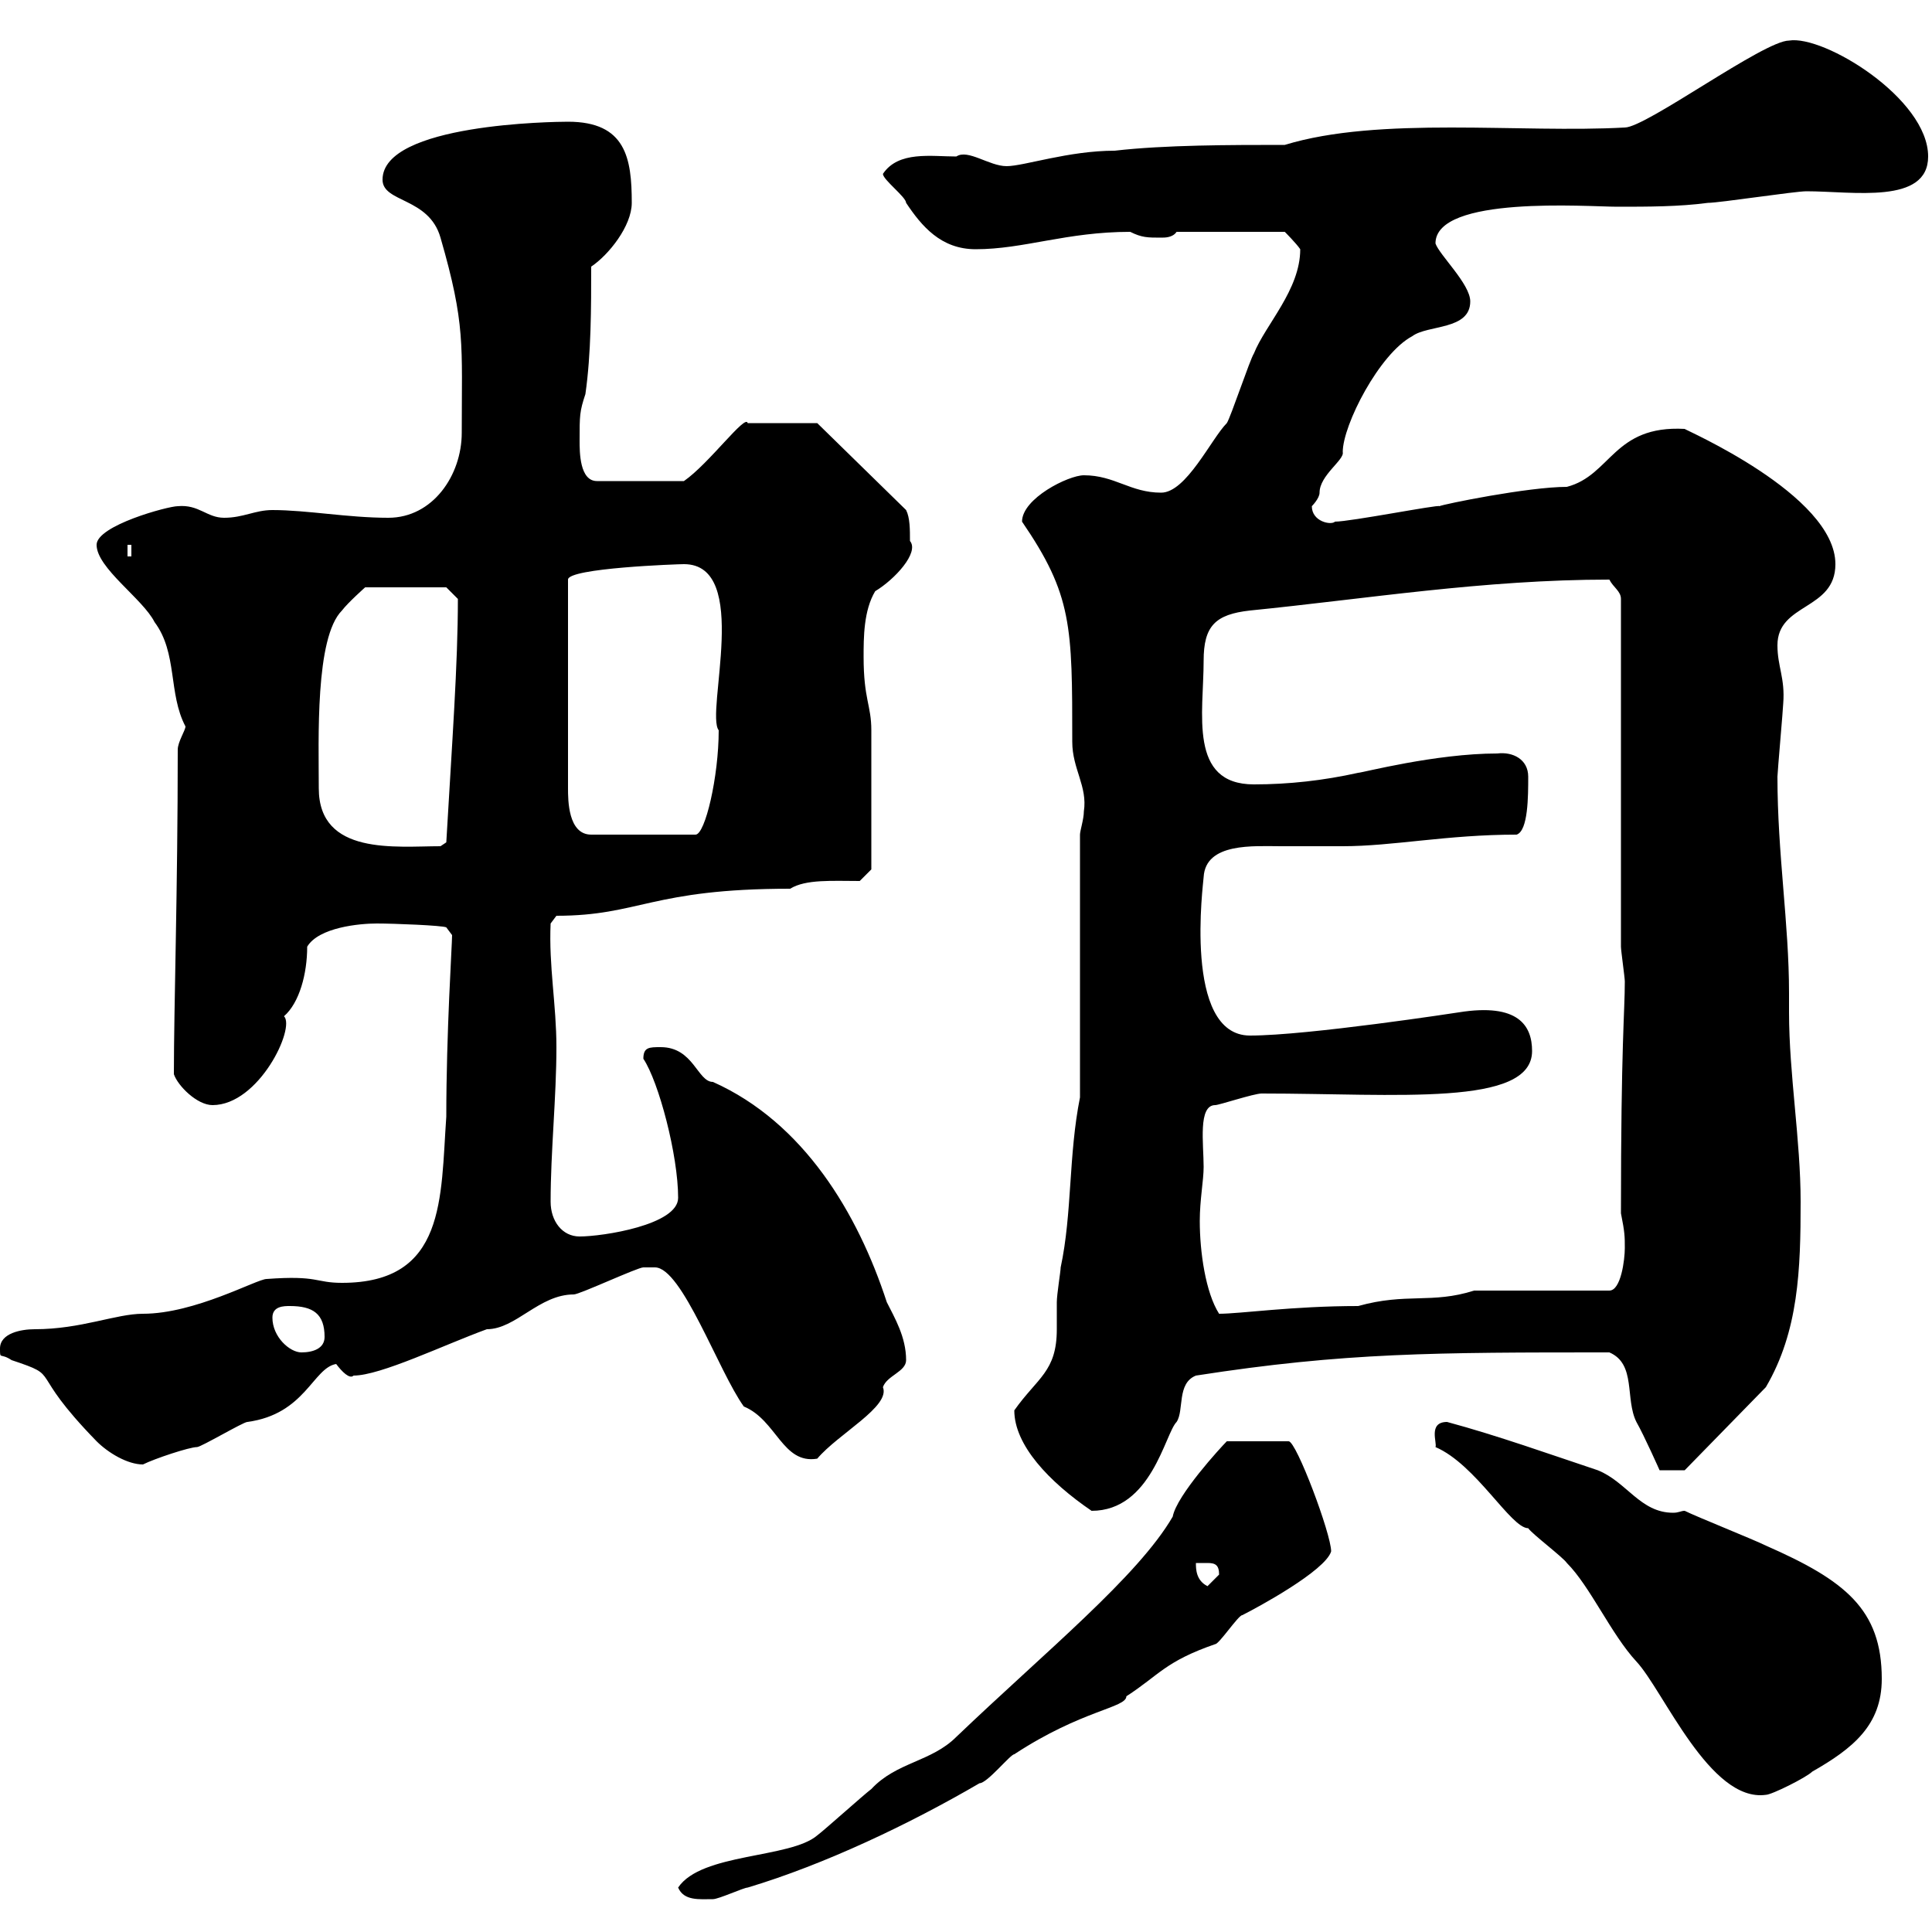 <svg xmlns="http://www.w3.org/2000/svg" xmlns:xlink="http://www.w3.org/1999/xlink" width="300" height="300"><path d="M105.30 293.10C106.20 295.20 108.60 294.90 110.70 294.90C111.60 294.90 115.50 293.10 116.10 293.10C128.10 289.50 141.30 283.20 152.10 276.90C153.30 276.90 156.90 272.40 157.50 272.40C168 265.50 174.90 265.20 174.90 263.40C180 260.10 180.90 258 188.70 255.30C189.30 255.30 192.30 250.80 192.90 250.80C195.30 249.60 205.80 243.90 206.70 240.90C206.70 238.20 201.30 223.80 200.10 223.80L190.50 223.80C189.60 224.70 182.70 232.20 182.10 235.50C176.70 244.80 162.30 256.50 148.50 269.70C144.60 273.60 139.20 273.60 135.30 277.80C134.10 278.70 128.10 284.10 126.90 285C122.70 288.60 108.90 287.70 105.30 293.10ZM222.90 224.70C229.20 227.40 234.60 237.30 237.30 237.30C237.90 238.20 242.70 241.80 243.30 242.70C246.90 246.30 250.20 253.80 254.10 258C258.30 262.50 265.50 279.90 274.20 278.70C275.10 278.70 280.50 276 281.40 275.10C287.70 271.50 292.20 267.90 292.20 260.70C292.20 249.90 286.50 245.40 274.20 240C272.40 239.10 263.40 235.50 261.60 234.60C261 234.60 260.70 234.90 259.80 234.90C254.70 234.90 252.60 230.10 248.10 228.30C240.90 225.90 232.50 222.90 224.70 220.80C221.70 220.80 223.20 224.10 222.90 224.70ZM185.70 242.70C186 242.70 186.90 242.70 187.50 242.70C188.70 242.70 189.30 243 189.30 244.50C189.30 244.50 187.50 246.30 187.50 246.30C185.70 245.40 185.70 243.60 185.70 242.70ZM157.50 219C157.50 224.40 162.90 230.10 169.50 234.60C178.80 234.60 180.90 222.60 182.70 220.80C183.90 219 182.70 214.80 185.70 213.60C208.80 210 222.90 210 249.90 210C254.10 211.80 252.30 217.20 254.10 220.80C255.30 222.90 257.70 228.30 257.70 228.30L261.60 228.30L274.20 215.40C279.30 206.70 279.60 197.10 279.60 186.60C279.60 177 277.80 166.80 277.80 157.20L277.80 154.20C277.80 143.40 276 132.60 276 120.60C276 120 276.90 109.80 276.90 109.20C277.20 105.30 276 103.50 276 100.20C276 93.60 285 94.80 285 87.60C285 76.80 261.30 66.60 261.60 66.60C250.50 66 250.20 73.80 243.30 75.60C237.30 75.60 224.10 78.30 223.50 78.60C223.50 78.30 209.70 81 207.30 81C206.70 81.60 203.70 81 203.70 78.60C203.70 78.60 204.90 77.40 204.90 76.50C204.90 73.80 208.80 71.40 208.50 70.20C208.50 66 214.20 54.90 219.30 52.20C221.70 50.40 228.30 51.30 228.30 46.80C228.30 44.10 223.50 39.60 222.90 37.80C222.90 30.30 246.60 32.10 251.10 32.10C255.90 32.10 260.70 32.10 265.20 31.50C267 31.50 278.70 29.70 280.50 29.70C287.70 29.70 299.40 31.80 299.40 24.30C299.40 15.30 283.20 5.40 277.80 6.30C273.90 6.30 255.60 19.80 252.30 19.80C236.10 20.70 214.20 18 199.50 22.50C191.10 22.50 180.90 22.50 173.10 23.40C165.90 23.40 159 25.80 156.30 25.80C153.60 25.80 150.30 23.10 148.50 24.30C144.60 24.30 139.50 23.40 137.10 27C137.10 27.90 140.70 30.60 140.70 31.50C143.10 35.10 146.10 38.70 151.50 38.70C159 38.70 165.60 36 175.50 36C177.30 36.90 178.20 36.90 180.30 36.90C180.90 36.90 182.10 36.90 182.70 36L199.50 36C199.50 36 201.30 37.80 201.90 38.70C201.90 45 196.50 50.40 194.70 54.90C194.10 55.80 191.10 64.80 190.50 65.70C188.10 68.10 184.20 76.50 180.30 76.50C175.50 76.50 173.10 73.80 168.30 73.80C165.90 73.80 158.70 77.40 158.70 81C166.50 92.40 166.50 97.20 166.50 115.20C166.50 119.40 168.90 122.10 168.30 126C168.30 127.20 167.70 129 167.70 129.60L167.70 170.40C165.90 179.40 166.50 188.40 164.70 196.80C164.70 197.40 164.10 201 164.10 202.20C164.10 203.40 164.10 204.90 164.10 206.40C164.10 213 161.10 213.90 157.50 219ZM0 209.40C0 211.20 0 210 1.80 211.20C9.90 213.90 3.90 212.40 15 223.80C16.80 225.60 19.80 227.40 22.20 227.40C24 226.50 29.40 224.70 30.60 224.70C31.20 224.70 37.80 220.80 38.40 220.80C47.40 219.60 48.60 212.40 52.20 211.80C53.10 213 54.30 214.20 54.90 213.60C59.10 213.60 69 208.80 75.60 206.40C80.10 206.40 83.70 201 89.10 201C90 201 99 196.80 99.90 196.80C99.90 196.80 100.80 196.80 101.70 196.80C105.90 196.80 111.60 213 115.50 218.40C120.60 220.50 121.50 227.40 126.90 226.50C130.20 222.60 138.30 218.40 137.10 215.40C137.70 213.60 140.70 213 140.70 211.20C140.70 207.60 138.90 204.60 137.70 202.20C133.20 188.40 124.80 174.30 110.70 168C108.30 168 107.70 162.60 102.60 162.60C100.80 162.60 99.90 162.60 99.90 164.40C102.30 168 105.30 179.40 105.30 186C105.30 190.20 93.60 192 90 192C87.30 192 85.50 189.60 85.50 186.60C85.50 178.80 86.40 170.40 86.40 162.60C86.40 156 85.20 150 85.50 143.40L86.40 142.20C99.30 142.20 101.10 138 122.70 138C125.10 136.50 129.30 136.80 133.50 136.80L135.30 135C135.30 131.40 135.30 118.20 135.30 113.40C135.30 109.50 134.10 108.60 134.10 102C134.10 99 134.10 94.80 135.90 91.80C138.90 90 142.80 85.80 141.30 84C141.30 82.20 141.30 80.40 140.70 79.20L126.90 65.70L116.10 65.70C115.80 64.20 110.10 72 106.20 74.70L92.70 74.70C90 74.70 90 70.20 90 68.40C90 64.50 90 63.90 90.90 61.20C91.80 54.90 91.80 47.70 91.80 41.40C94.50 39.60 98.10 35.10 98.10 31.50C98.10 24.60 97.20 18.90 88.20 18.90C86.10 18.90 59.40 19.20 59.40 27.90C59.40 31.50 66.60 30.60 68.40 36.90C72.30 50.40 71.70 53.40 71.70 67.20C71.70 73.80 67.20 80.40 60.30 80.40C54 80.40 47.70 79.20 42.30 79.20C39.60 79.20 37.80 80.40 34.80 80.40C32.10 80.40 30.90 78.30 27.60 78.60C26.10 78.60 15 81.60 15 84.60C15 88.20 22.20 93 24 96.60C27.60 101.40 26.10 107.70 28.80 112.80C28.80 113.40 27.60 115.20 27.60 116.40C27.60 138.30 27 156.30 27 166.80C27.60 168.60 30.60 171.60 33 171.60C40.20 171.60 45.90 159.60 44.10 157.80C46.50 155.70 47.70 151.20 47.70 147C49.50 144 55.80 143.40 58.50 143.40C61.20 143.40 68.70 143.70 69.30 144L70.20 145.20C70.20 146.70 69.30 160.20 69.30 173.40C68.40 186 69.30 199.20 53.10 199.20C48.90 199.20 49.50 198 41.40 198.60C39.90 198.60 30.30 204 22.20 204C18 204 12.60 206.40 5.40 206.40C3.30 206.40 0 207 0 209.40ZM42.30 204.60C42.30 202.80 44.10 202.80 45 202.80C48.60 202.80 50.40 204 50.40 207.60C50.40 209.40 48.60 210 46.80 210C45 210 42.30 207.60 42.30 204.60ZM186.90 181.20C186.90 177.60 186 171.60 188.70 171.60C189.30 171.60 194.70 169.80 195.90 169.80C216.90 169.80 237.90 171.90 237.90 163.20C237.90 159.30 235.80 155.70 226.50 157.20C226.50 157.20 203.10 160.80 194.10 160.80C183.60 160.80 186.90 136.80 186.90 136.20C187.20 130.80 194.70 131.40 198.90 131.40C202.20 131.40 205.20 131.40 208.50 131.40C216.30 131.40 224.70 129.60 235.50 129.60C237.30 129 237.30 123.60 237.30 120.60C237.30 117.90 234.90 116.70 232.50 117C222.90 117 211.50 120 210.90 120C205.50 121.20 200.10 121.80 194.70 121.80C184.50 121.80 186.90 110.70 186.90 102.60C186.90 97.20 188.70 95.40 194.10 94.80C212.10 93 230.40 90 249.90 90C250.50 91.20 251.70 91.80 251.70 93L251.70 147C251.70 147.60 252.30 151.80 252.30 152.40C252.30 157.20 251.70 162 251.70 188.40C252.30 191.40 252.30 192 252.30 193.80C252.30 195.60 251.70 200.40 249.90 200.40L228.90 200.40C222.30 202.50 218.40 200.70 210.90 202.80C200.70 202.80 192.60 204 189.30 204C187.20 200.70 186.30 194.40 186.30 189.60C186.30 186.30 186.90 183.30 186.90 181.20ZM49.50 122.40C49.50 114.90 48.90 99 53.10 94.80C54 93.60 56.70 91.20 56.70 91.20L69.30 91.20L71.10 93C71.10 103.20 70.20 115.20 69.30 130.80L68.40 131.40C61.50 131.40 49.50 132.90 49.50 122.40ZM106.20 87.60C116.70 87.60 109.50 110.70 111.60 113.40C111.60 120.60 109.50 129.60 108 129.60L91.80 129.60C88.20 129.60 88.20 124.20 88.20 122.40L88.20 90C88.20 88.20 105.30 87.60 106.20 87.60ZM19.80 84.60L20.40 84.60L20.40 86.40L19.80 86.40Z"/></svg>